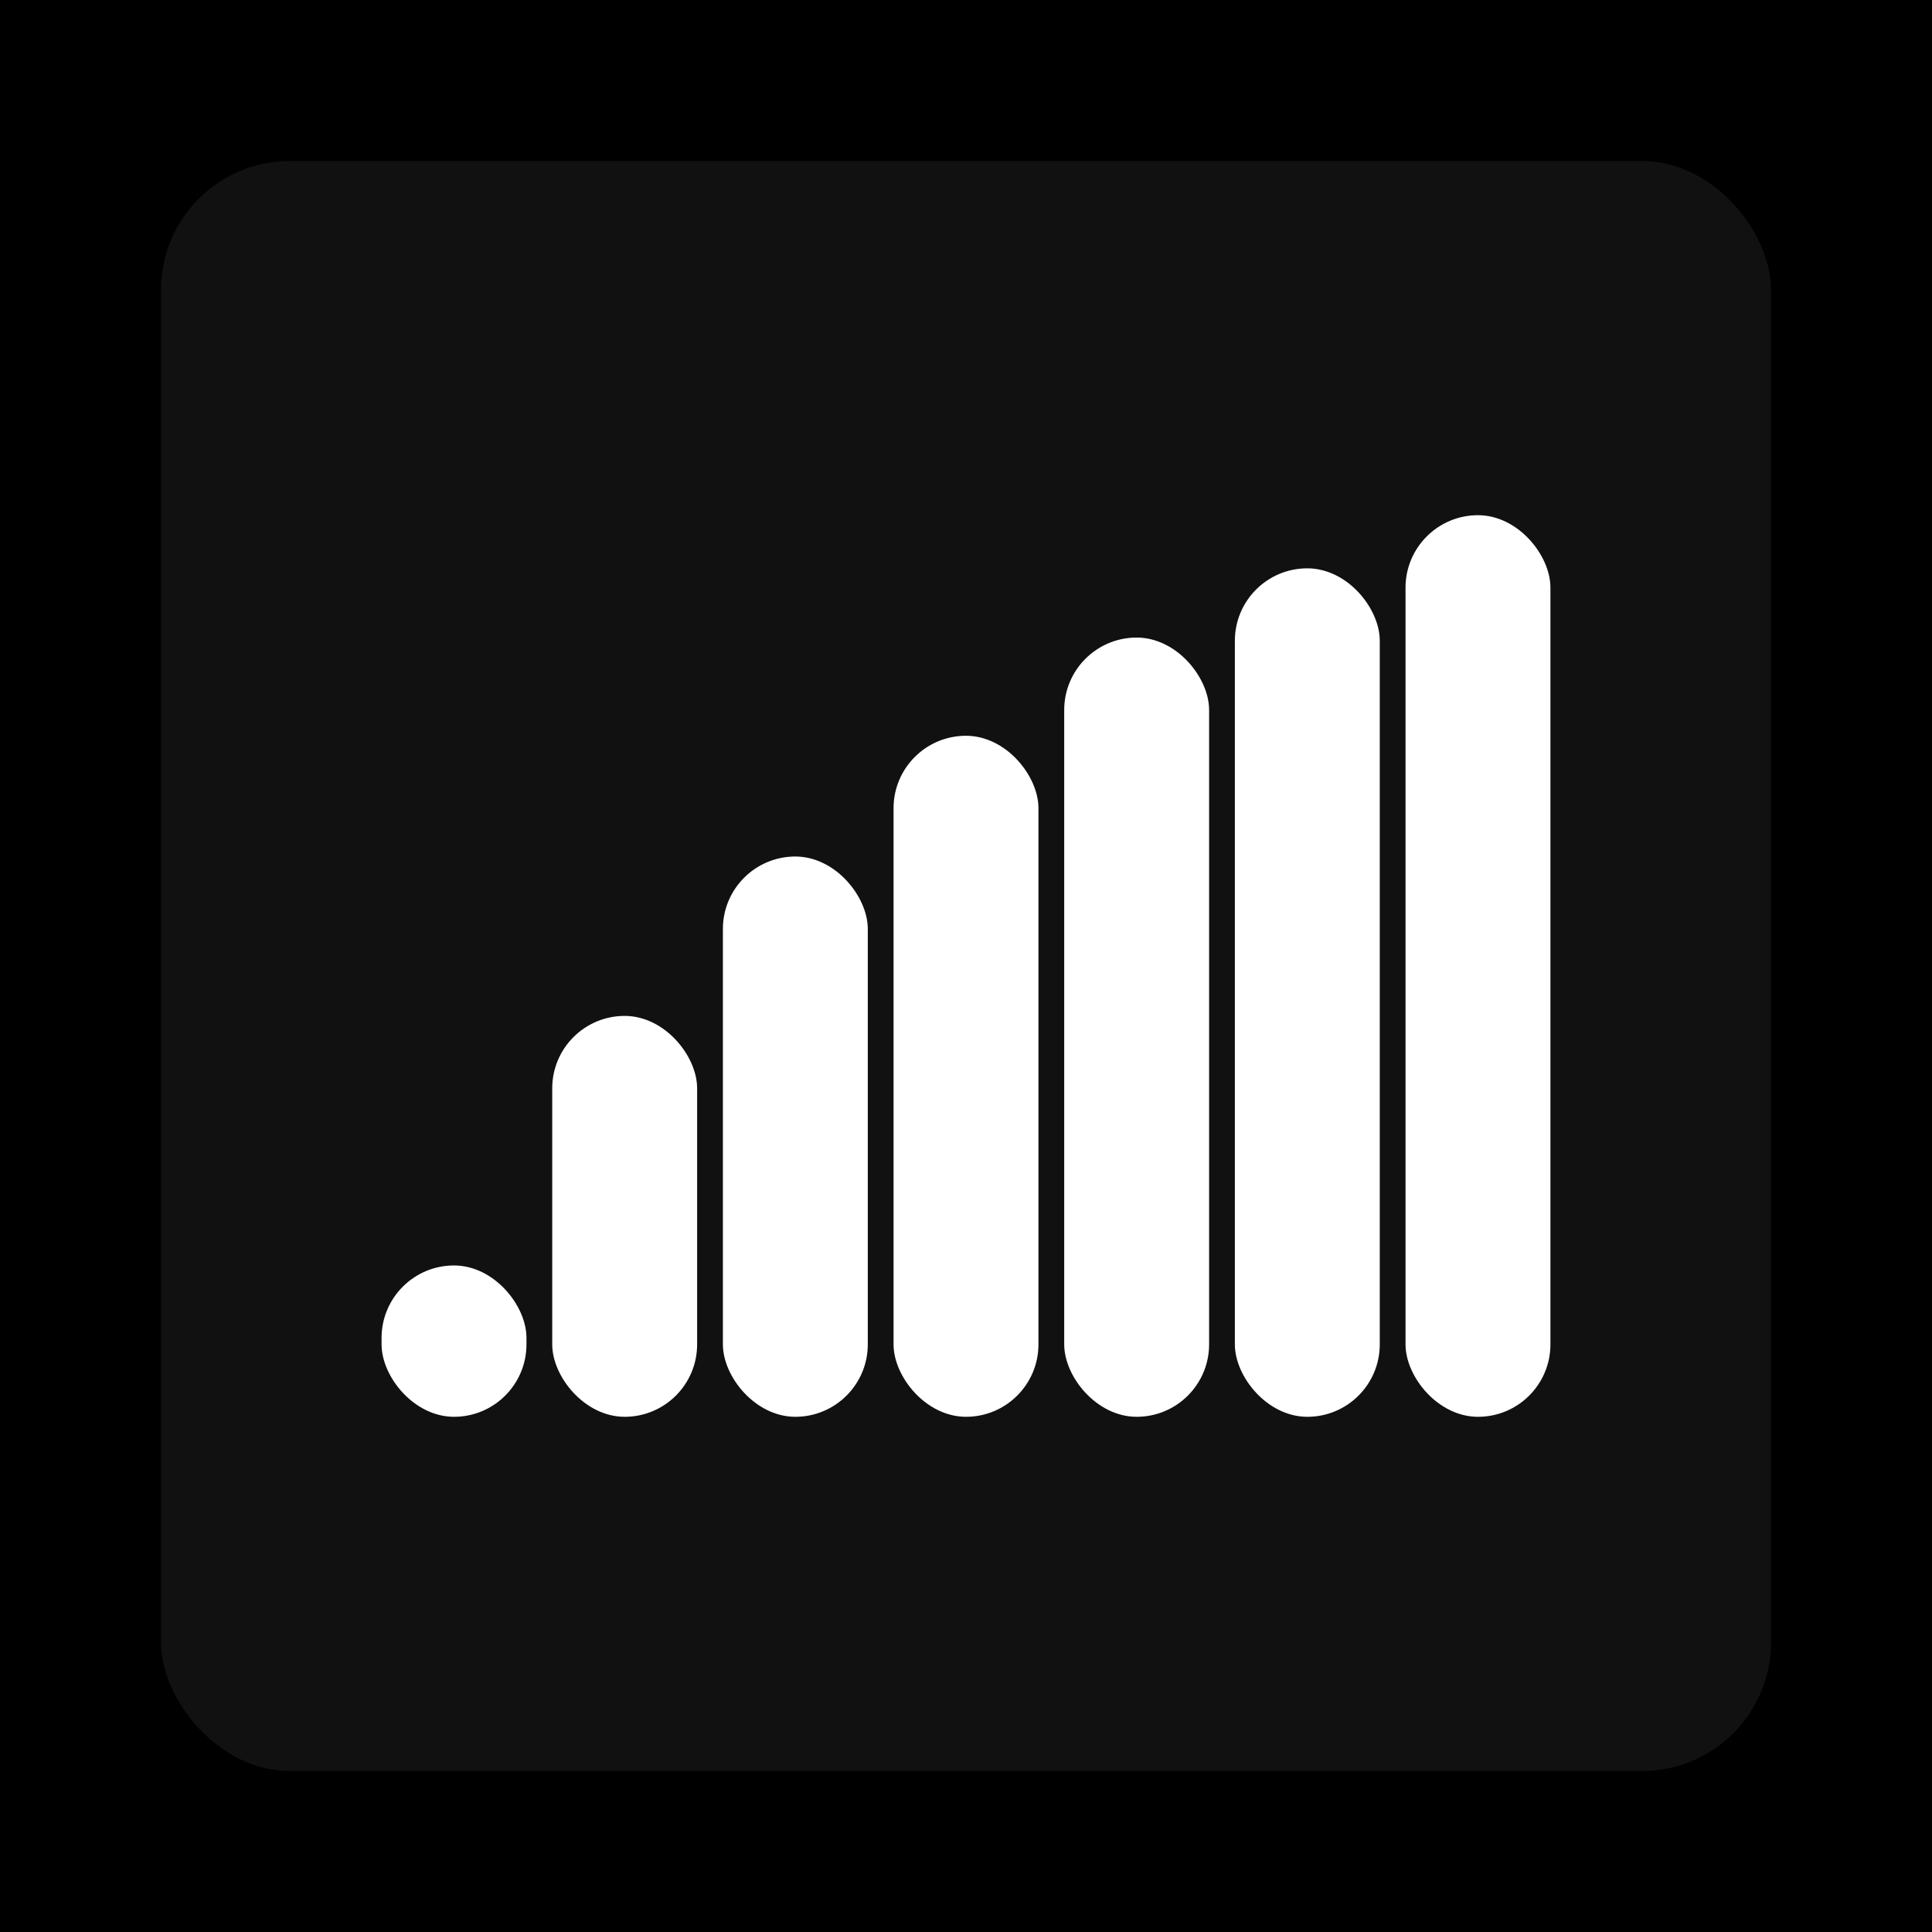 <svg xmlns="http://www.w3.org/2000/svg" width="1200" height="1200"><rect x="0" y="0" width="1200" height="1200" fill="#000000" /><rect x="100" y="100" width="1000" height="1000" fill="#111111" rx="80" ry="80" /><rect x="237" y="786" width="90" height="94" fill="#FFFFFF" rx="45" ry="45" /><rect x="343" y="631" width="90" height="249" fill="#FFFFFF" rx="45" ry="45" /><rect x="449" y="532" width="90" height="348" fill="#FFFFFF" rx="45" ry="45" /><rect x="555" y="457" width="90" height="423" fill="#FFFFFF" rx="45" ry="45" /><rect x="661" y="396" width="90" height="484" fill="#FFFFFF" rx="45" ry="45" /><rect x="767" y="353" width="90" height="527" fill="#FFFFFF" rx="45" ry="45" /><rect x="873" y="320" width="90" height="560" fill="#FFFFFF" rx="45" ry="45" /></svg>